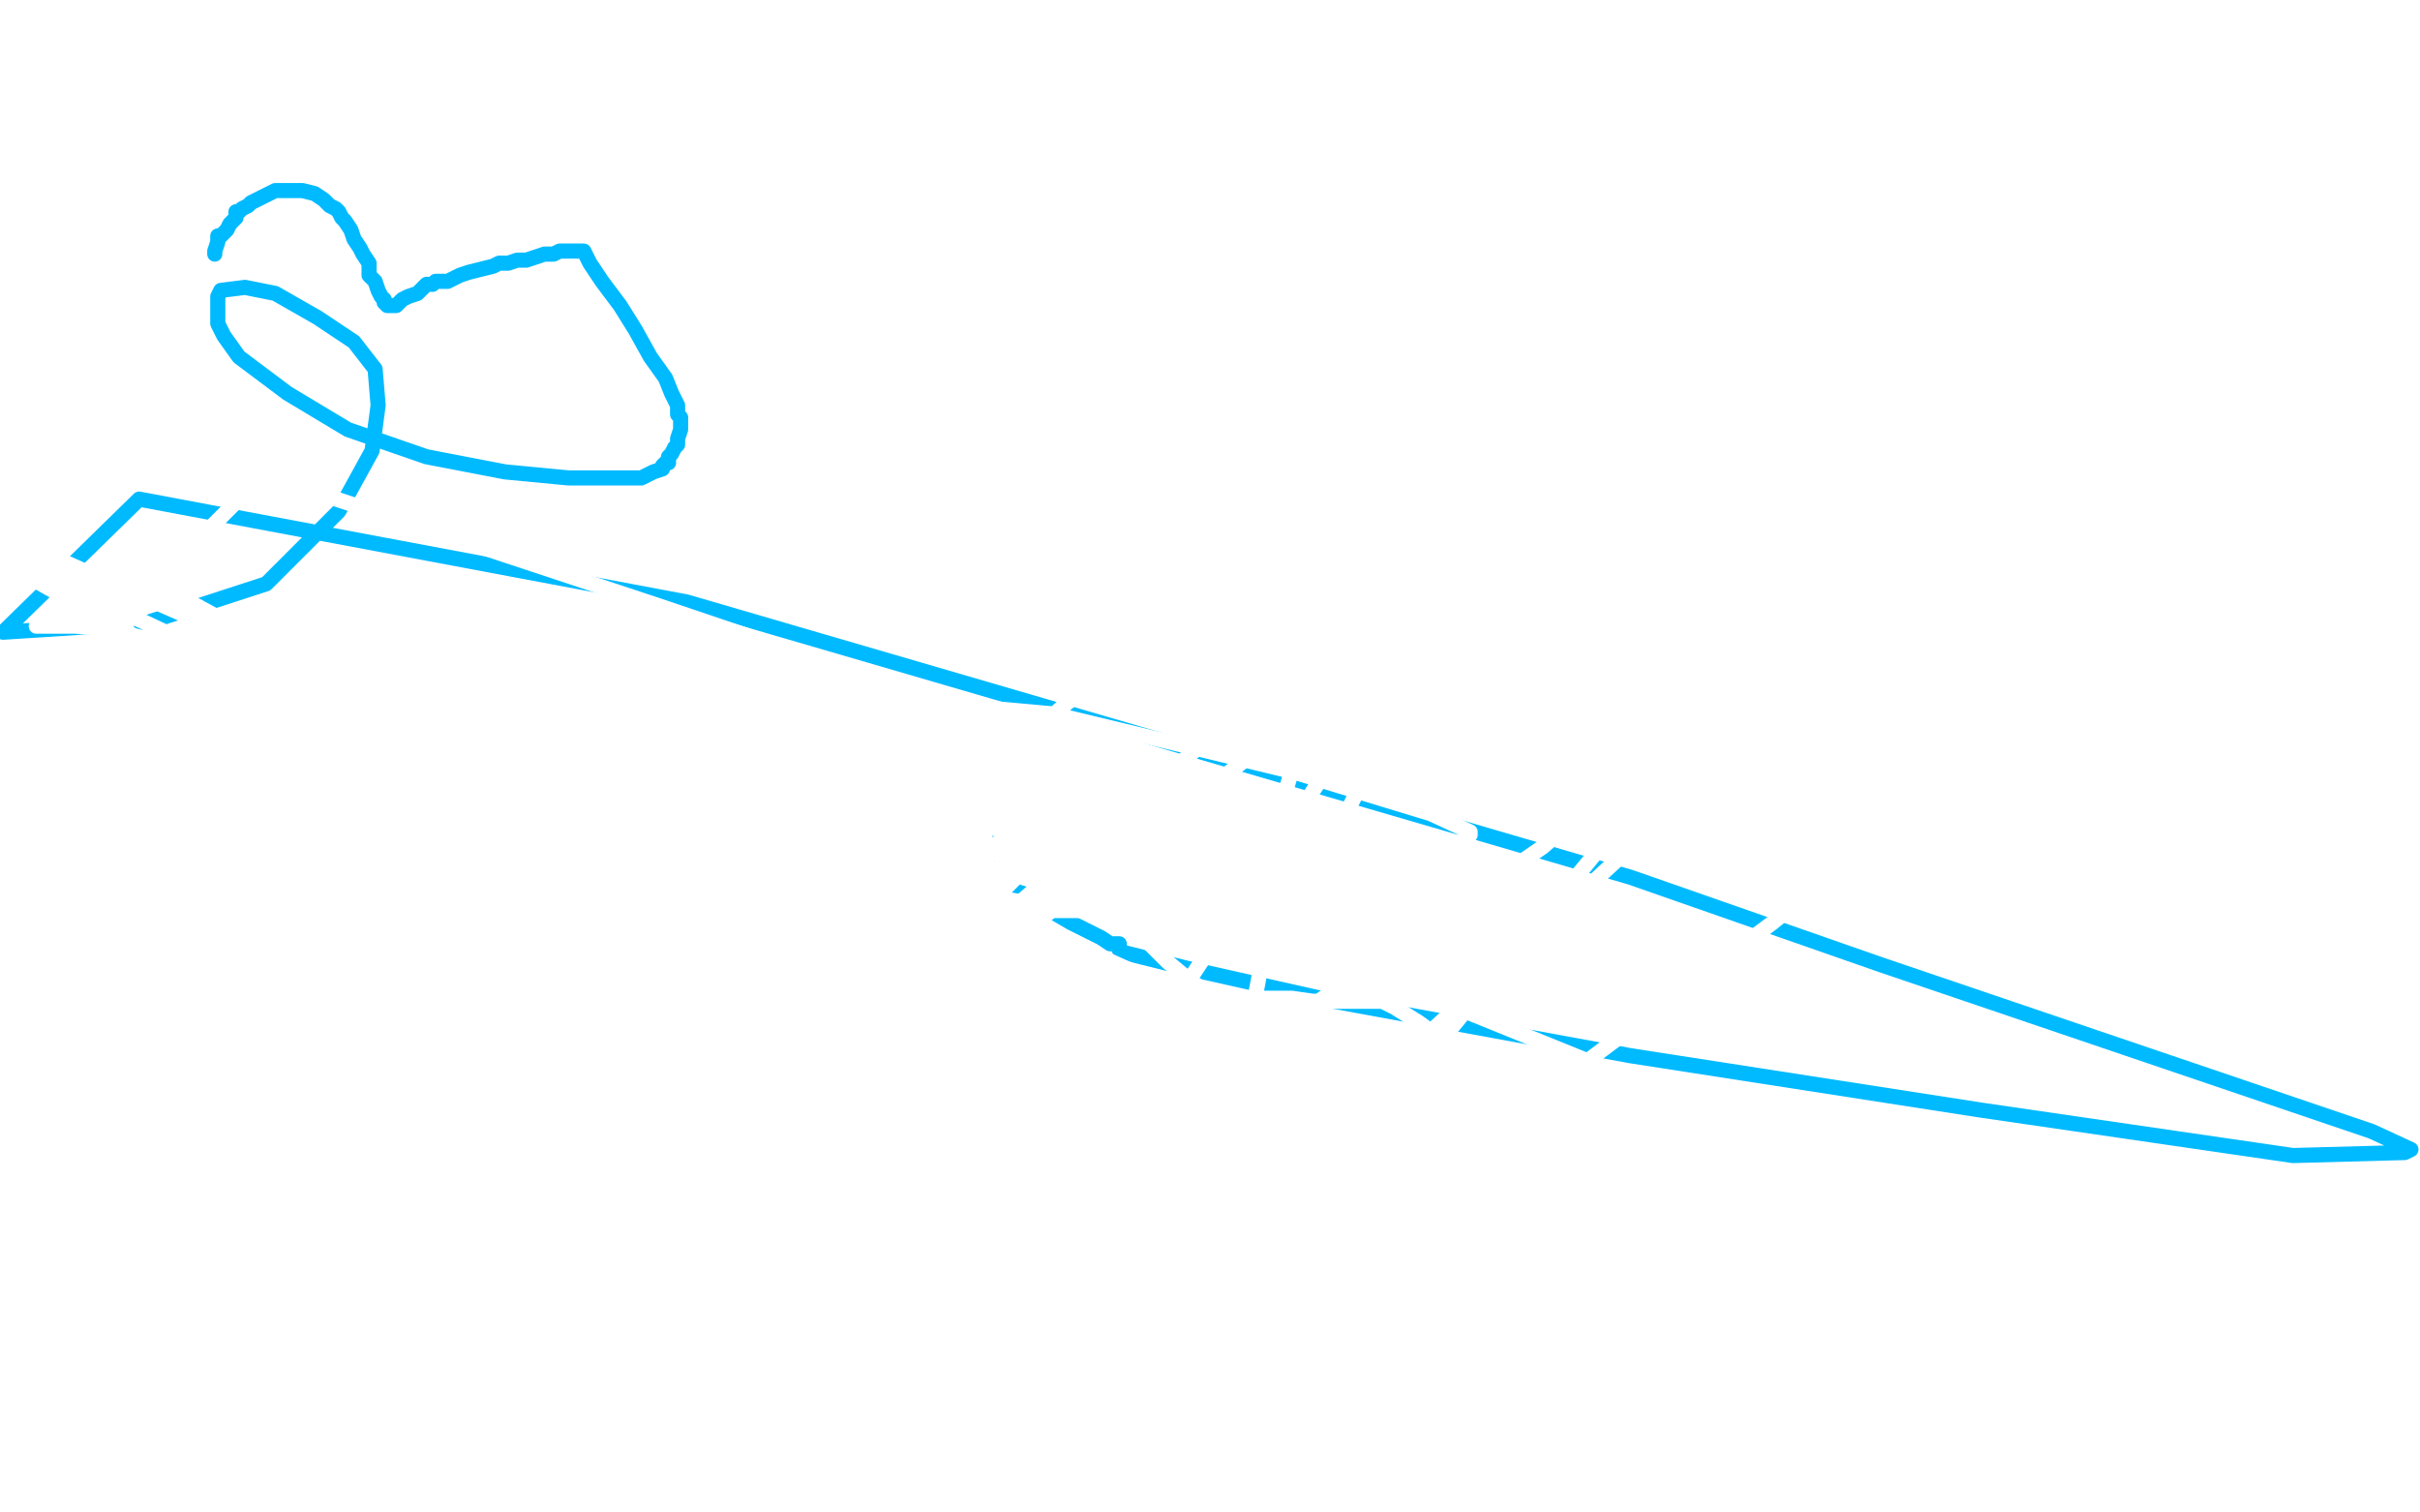 <?xml version="1.0" standalone="no"?>
<!DOCTYPE svg PUBLIC "-//W3C//DTD SVG 1.1//EN"
"http://www.w3.org/Graphics/SVG/1.1/DTD/svg11.dtd">

<svg width="800" height="500" version="1.1" xmlns="http://www.w3.org/2000/svg" xmlns:xlink="http://www.w3.org/1999/xlink" style="stroke-antialiasing: false"><desc>This SVG has been created on https://colorillo.com/</desc><rect x='0' y='0' width='800' height='500' style='fill: rgb(255,255,255); stroke-width:0' /><polyline points="71,84 71,83 72,80 72,79 72,78 73,78 74,77 75,76 76,74 78,72 78,71 78,70 79,70 80,69 82,68 83,67 85,66 87,65 89,64 91,63 93,63 95,63 97,63 100,63 104,64 107,66 109,68 111,69 112,70 113,72 114,73 116,76 117,79 119,82 120,84 122,87 122,91 124,93 125,96 126,98 127,99 127,100 128,101 129,101 131,101 133,99 135,98 138,97 139,96 141,94 143,94 144,93 145,93 148,93 152,91 155,90 159,89 163,88 165,87 168,87 171,86 174,86 177,85 180,84 183,84 185,83 187,83 188,83 190,83 192,83 193,83 194,85 195,87 199,93 205,101 210,109 215,118 220,125 222,130 224,134 224,137 225,138 225,140 225,141 225,142 224,145 224,147 223,148 222,150 221,151 221,153 220,153 219,154 219,155 216,156 212,158 204,158 188,158 167,156 141,151 115,142 95,130 79,118 74,111 72,107 72,102 72,98 73,96 81,95 91,97 105,105 117,113 124,122 125,134 123,149 112,169 88,193 48,206 1,209 46,165 227,199 539,290 622,319 784,374 797,380 795,381 758,382 655,367 539,349 441,331 392,320 372,315 370,314 370,312 369,312 368,312 367,312 364,310 354,305 342,298 332,290 325,285 325,284 325,283 325,282 326,277" style="fill: none; stroke: #00baff; stroke-width: 5; stroke-linejoin: round; stroke-linecap: round; stroke-antialiasing: false; stroke-antialias: 0; opacity: 1.0"/>
<polyline points="326,277 326,276" style="fill: none; stroke: #00baff; stroke-width: 5; stroke-linejoin: round; stroke-linecap: round; stroke-antialiasing: false; stroke-antialias: 0; opacity: 1.0"/>
<polyline points="42,206 41,206 38,206 36,206 29,206 23,206 17,206 14,207 13,207 12,207 15,207 17,207 25,207 35,208 48,211 59,214 66,215 72,215 76,216 83,216 89,216 91,216 89,216 81,212 74,209 42,195 15,183 10,191 42,209 65,220 84,229 98,235 106,239 111,240 116,242 120,242 125,243 127,244 128,244 126,244 97,230 74,218 10,188 50,192 123,232 168,255 189,268 192,269 192,270 191,271 185,271 156,265 94,244 30,214 87,157 217,200 368,251 423,274 432,278 432,279 424,280 399,279 356,275 273,266 174,254 90,241 64,233 64,232 75,229 101,225 162,224 249,227 348,236 427,255 473,269 486,275 486,276 484,278 475,281 444,283 374,285 179,260 29,214 128,205 298,262 454,322 612,386 633,398 633,399 632,399 613,402 572,402 498,397 393,383 264,356 163,332 102,313 102,312 126,311 196,314 288,325 386,347 470,372 535,394 556,405 559,405 559,406 558,406 549,402 539,395 529,387 516,374 496,359 480,346 469,338 461,333 457,331 456,331 455,331 454,331 453,331 452,331 450,331 446,331 440,331 434,331 427,330 419,330 413,330 407,330 403,330 401,330 400,330 399,329 399,328 398,328 396,326 392,323 386,318 379,311 373,306 367,302 363,296 363,295 362,295 362,294 361,294 359,294 355,293 341,291 325,286 312,282 300,278 297,278 296,278 297,279 299,281 300,282 303,284 306,287 311,292 313,294 315,296 317,298 318,300 319,302 320,302 322,301 324,298 327,296 328,293 330,290 332,289 333,287 334,287 334,286 335,286 335,285 336,284 337,283 336,283 332,282 326,282 317,282 310,283 305,285 302,287 301,288 300,288 300,287 301,287 304,289 313,292 325,296 337,298 348,299 359,300 363,300 365,300 366,300 366,298 366,294 364,291 362,286 358,281 353,278 348,276 339,272 333,270 331,270 330,270 329,270 329,271 327,273 326,275 323,276 321,278 320,278 319,279 318,279 317,280 317,281 317,282 318,285 322,292 328,300 332,306 334,309 336,311 338,312 339,312 339,313 340,313 340,312 341,309 342,307 342,305 342,304 342,303 342,302 342,301 342,300 342,298 342,297 342,296 343,295 344,291 344,289 345,287 346,285 346,283 346,282 346,281 347,281 347,283 342,286 336,290 330,296 323,302 316,307 311,310 310,311 310,310 314,307 326,302 347,298 368,294 391,294 408,294 414,294 413,295 402,299 392,300 363,301 326,301 268,295 197,282 123,264 62,247 31,237 30,236 32,236 54,244 107,269 200,319 308,373 421,424 502,462 536,481 539,483 540,483 540,484 540,485 539,485 528,483 494,471 430,440 365,406 334,386 334,385 334,383 336,381 339,379 342,377 347,375 349,374 351,374 351,373 356,373 363,372 371,371 377,370 383,368 386,368 387,367 387,366 377,360 360,350 336,338 307,323 281,310 255,297 234,286 223,278 256,282 276,289 331,309 413,346 458,371 478,386 483,392 483,394 483,395 483,396 480,400 473,401 456,401 437,399 421,394 420,393 420,391 425,386 435,379 449,371 460,366 464,364 464,363 465,363 458,359 423,343 310,292 270,272 261,267 261,266 262,266 264,267 271,269 275,270 283,274 289,276 290,276 290,277 290,278 291,279 293,283 297,289 308,300 325,313 344,326 376,349 392,362 402,368 405,370 406,371 406,372 406,373 406,374 404,374 403,375 400,377 390,382 381,387 379,389 379,388 379,387 381,386 386,382 390,378 393,377 395,376 397,375 398,374 400,373 401,373 404,369 407,363 412,345 416,324 420,300 422,281 424,265 429,248 436,236 444,223 458,210 476,194 493,180 503,168 506,164 502,165 494,169 481,179 426,221 355,283 243,379 172,441 115,499 167,459 221,407 290,346 417,247 506,185 592,124 680,73 736,42 766,27 771,24 768,26 761,36 736,62 694,110 592,208 510,280 401,355 291,422 195,479 129,430 231,339 352,233 489,123 629,13 753,4 651,129 568,233 478,342 395,434 407,403 474,340 549,271 628,208 698,154 746,120 774,100 782,94 782,93 780,97 773,106 755,133 704,203 654,250 586,305 507,364 435,416 363,463 316,492 294,499 303,468 339,406 405,306 450,237 501,169 541,113 569,82 583,62 587,56 583,63 573,78 564,95 547,124 535,143 524,161 513,176 501,191 489,207 476,224 462,241 450,259 442,275 433,287 430,293 429,294 429,295 428,295 426,295 425,295 421,295 416,296 406,298 401,300 400,300 399,300 399,299 399,298 398,298 398,297 398,296 397,296 396,296 395,296 393,296 391,296 386,296 376,296 348,291 324,287 300,281 275,279 248,278 226,276 207,276 190,277 171,279 152,279 136,279 120,279 107,277 97,276 92,277" style="fill: none; stroke: #ffffff; stroke-width: 5; stroke-linejoin: round; stroke-linecap: round; stroke-antialiasing: false; stroke-antialias: 0; opacity: 1.0"/>
</svg>
